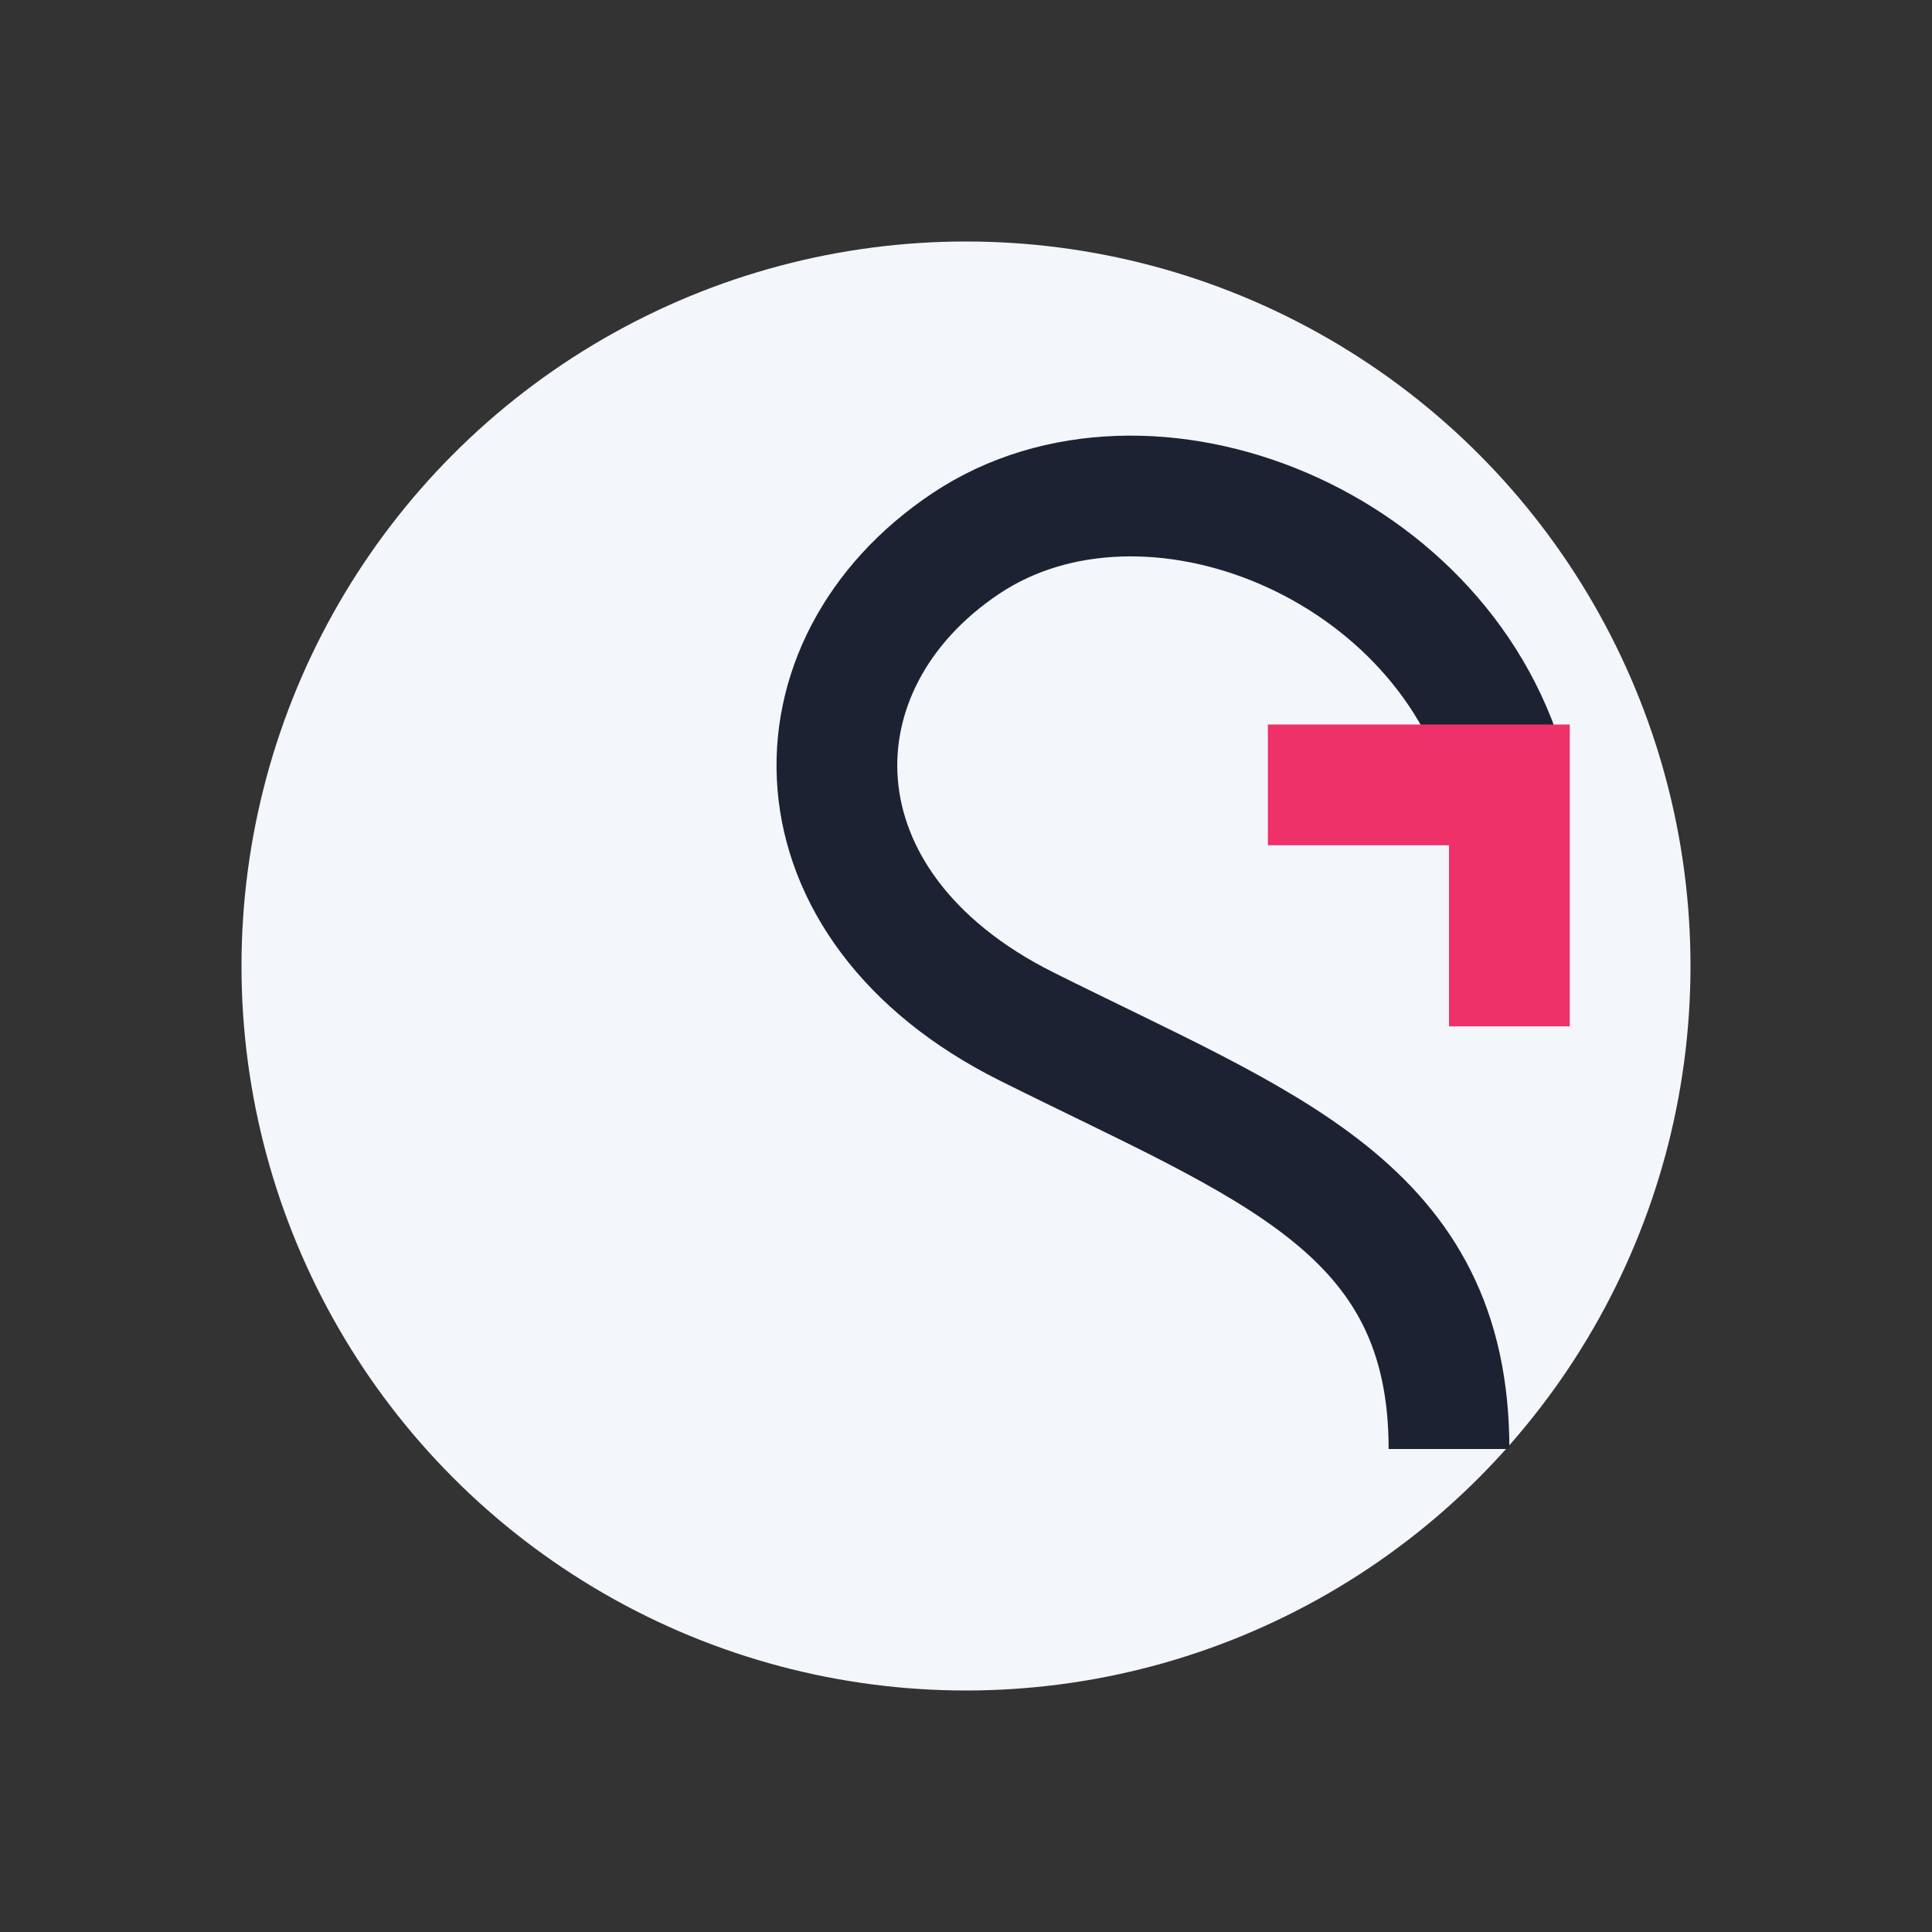 <?xml version="1.0" encoding="UTF-8"?>
<svg xmlns="http://www.w3.org/2000/svg" width="32" height="32" viewBox="0 0 32 32"><rect x="0" y="0" width="32" height="32" fill="#333333" stroke="none"/><circle cx="16" cy="16" r="12" fill="#F3F6FA"/><path d="M25 13c-1-4-6-6-9-4s-3 6 1 8 7 3 7 7" fill="none" stroke="#1D2233" stroke-width="2"/><path d="M25 17v-4h-4" fill="none" stroke="#EE3168" stroke-width="2"/></svg>